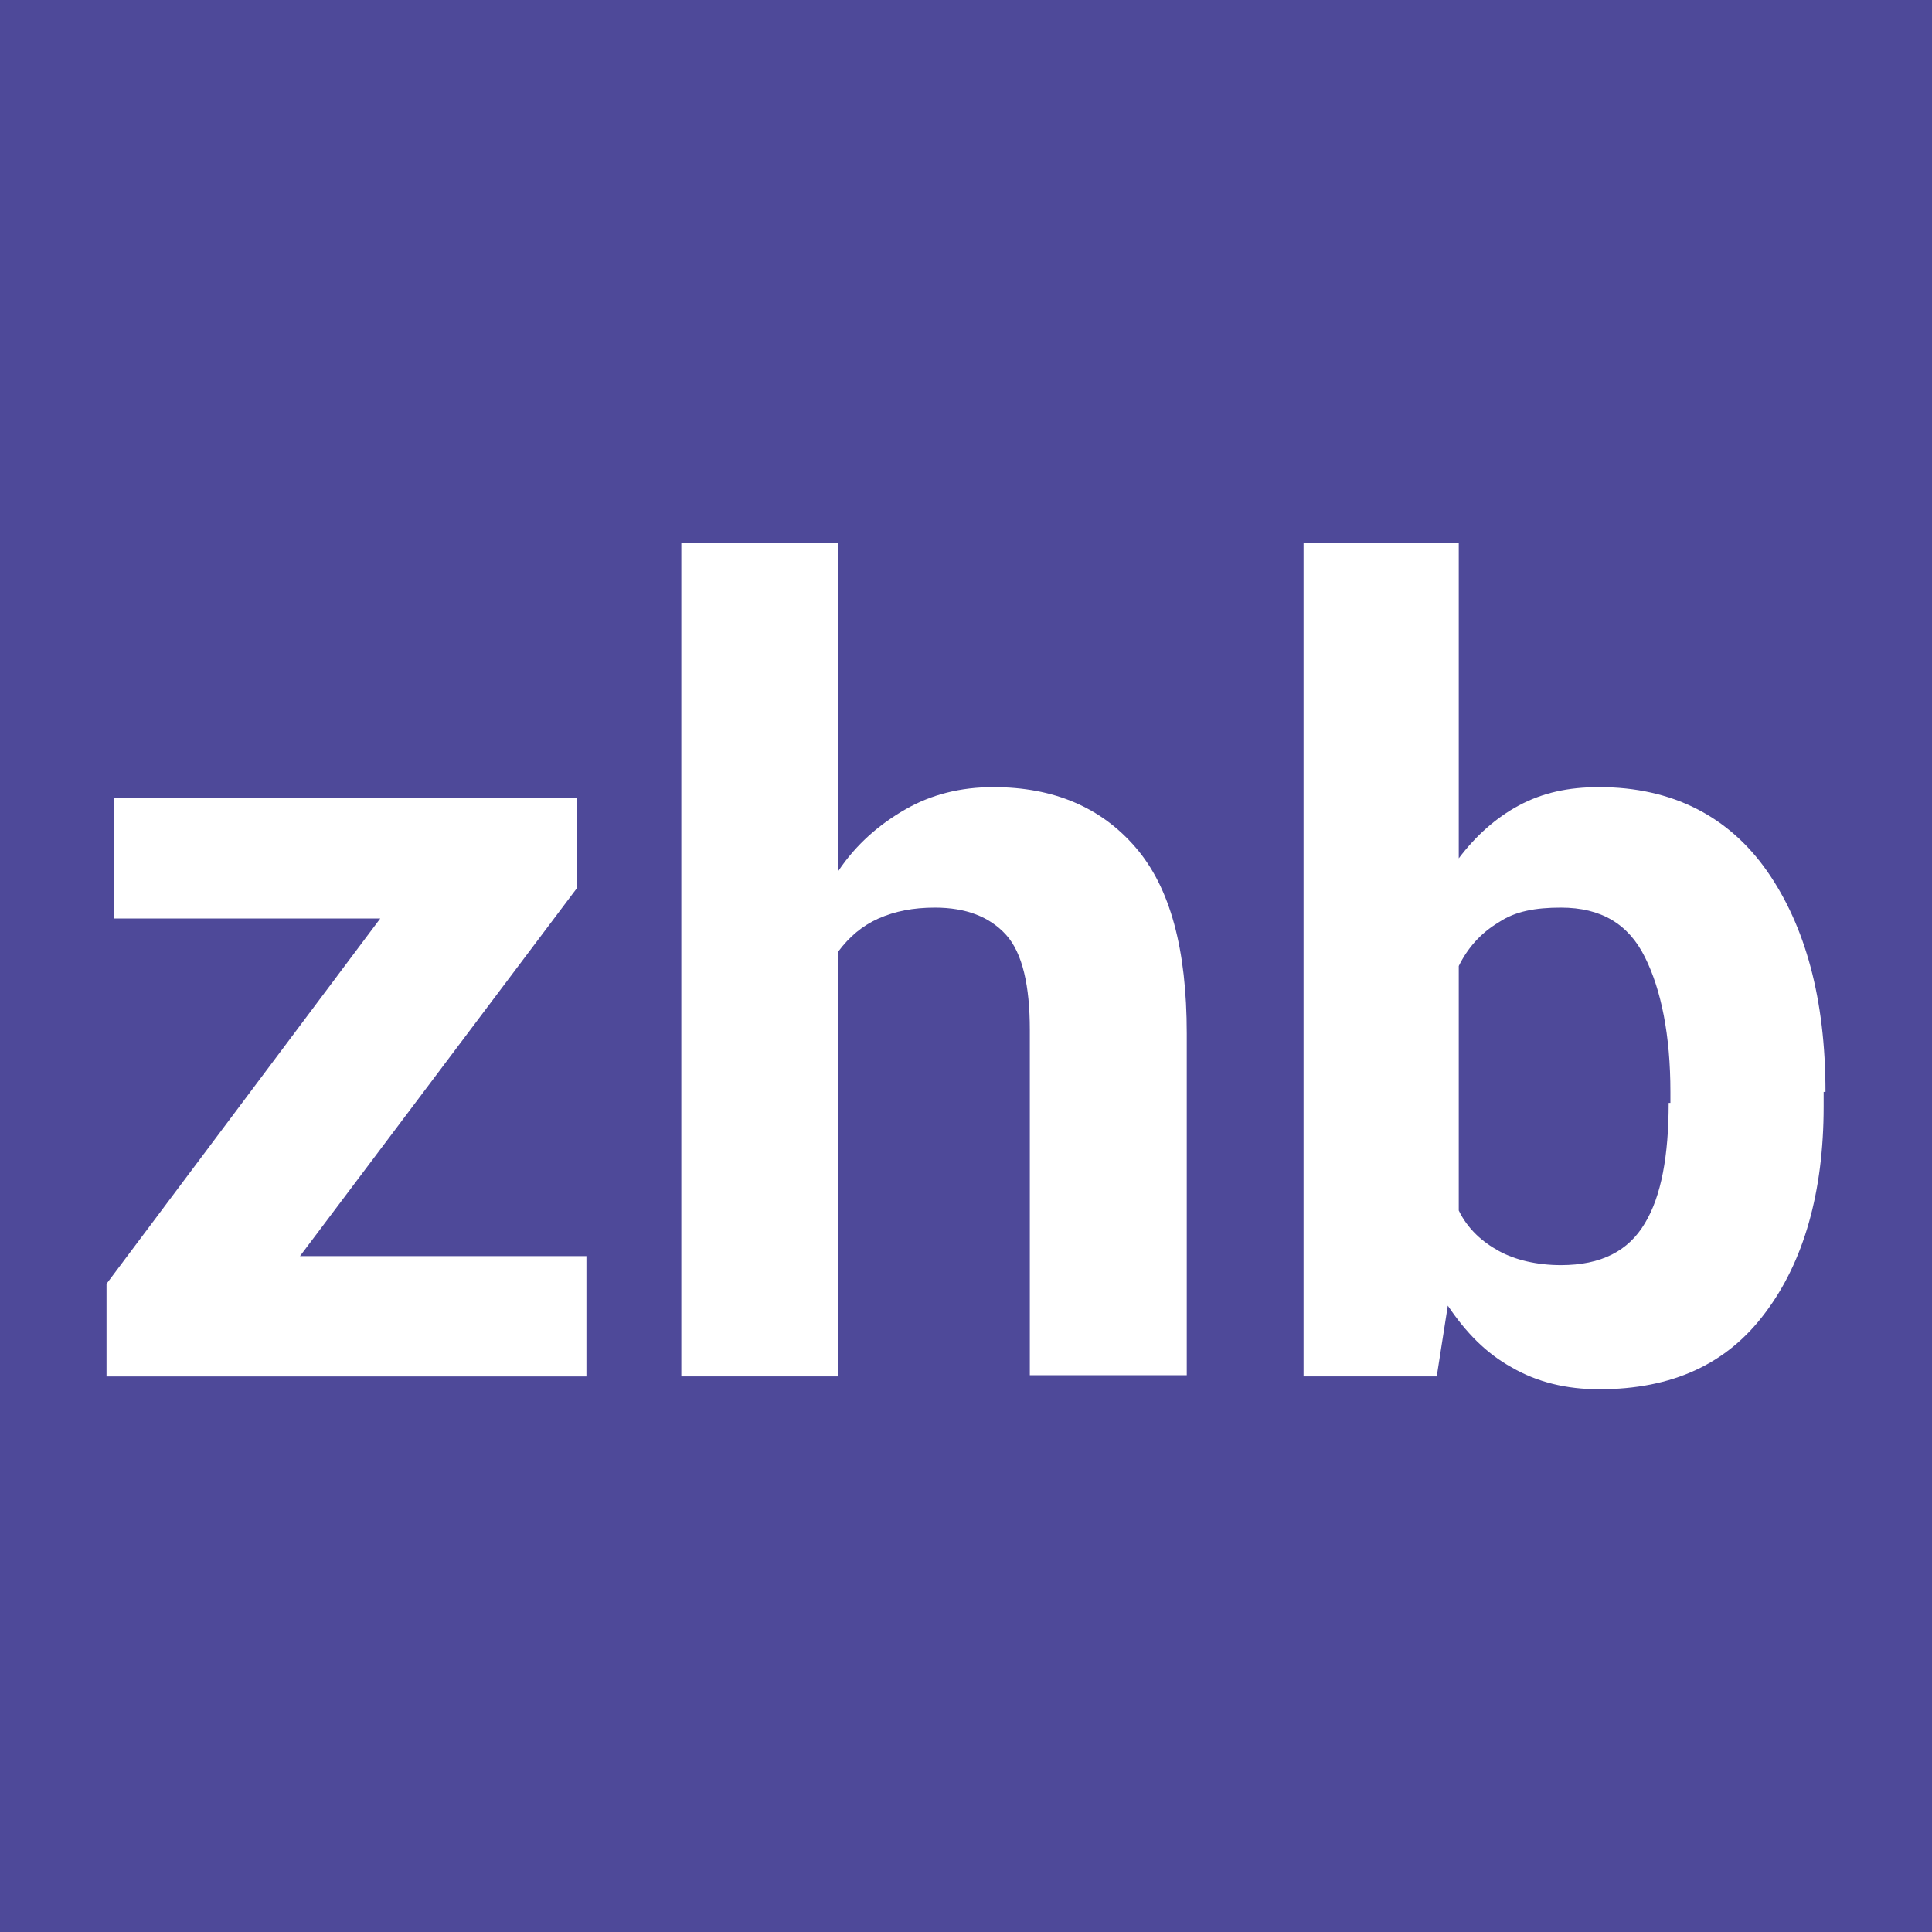 <?xml version="1.0" encoding="UTF-8" standalone="no"?>
<!DOCTYPE svg PUBLIC "-//W3C//DTD SVG 1.1//EN" "http://www.w3.org/Graphics/SVG/1.1/DTD/svg11.dtd">
<svg width="100%" height="100%" viewBox="0 0 60 60" version="1.1" xmlns="http://www.w3.org/2000/svg" xmlns:xlink="http://www.w3.org/1999/xlink" xml:space="preserve" xmlns:serif="http://www.serif.com/" style="fill-rule:evenodd;clip-rule:evenodd;stroke-linejoin:round;stroke-miterlimit:2;">
    <g id="Ebene-1" serif:id="Ebene 1">
        <rect x="0" y="0" width="60" height="60" style="fill:rgb(78,73,153);"/>
        <g transform="matrix(1,0,0,1,56.692,26.089)">
            <path d="M0,7.821C0,4.935 -0.625,2.668 -1.813,0.965C-3.003,-0.735 -4.76,-1.644 -7.028,-1.644C-7.993,-1.644 -8.781,-1.469 -9.521,-1.075C-10.256,-0.68 -10.879,-0.11 -11.389,0.568L-11.389,-9.235L-16.209,-9.235L-16.209,16.657L-12.073,16.657L-11.729,14.459C-11.164,15.298 -10.539,15.938 -9.745,16.377C-8.95,16.837 -8.048,17.056 -7.028,17.056C-4.76,17.056 -3.057,16.277 -1.868,14.677C-0.68,13.101 -0.057,10.943 -0.057,8.275L-0.057,7.821L0,7.821ZM-4.87,8.162C-4.87,9.805 -5.1,11.063 -5.61,11.902C-6.119,12.762 -6.968,13.201 -8.217,13.201C-8.95,13.201 -9.636,13.043 -10.145,12.761C-10.655,12.481 -11.109,12.082 -11.389,11.504L-11.389,3.911C-11.109,3.346 -10.71,2.891 -10.145,2.553C-9.636,2.212 -9.012,2.098 -8.217,2.098C-6.968,2.098 -6.119,2.607 -5.61,3.632C-5.1,4.65 -4.816,6.064 -4.816,7.821L-4.816,8.162L-4.87,8.162Z" style="fill:white;fill-rule:nonzero;"/>
        </g>
        <g transform="matrix(1,0,0,1,26.033,42.746)">
            <path d="M0,-25.892L-4.874,-25.892L-4.874,0L0,0L0,-13.195C0.341,-13.65 0.735,-13.99 1.249,-14.221C1.759,-14.446 2.323,-14.559 3.002,-14.559C3.966,-14.559 4.704,-14.275 5.215,-13.71C5.725,-13.142 5.949,-12.121 5.949,-10.765L5.949,-0.038L10.823,-0.038L10.823,-10.649C10.823,-13.255 10.314,-15.178 9.235,-16.427C8.161,-17.675 6.688,-18.301 4.814,-18.301C3.796,-18.301 2.892,-18.071 2.098,-17.617C1.304,-17.166 0.564,-16.542 -0.001,-15.692L-0.001,-25.892L0,-25.892Z" style="fill:white;fill-rule:nonzero;"/>
        </g>
        <g transform="matrix(1,0,0,1,17.928,39.972)">
            <path d="M0,-12.405L0,-15.18L-14.396,-15.18L-14.396,-11.447L-6.119,-11.447L-14.62,-0.102L-14.62,2.775L0.284,2.775L0.284,-0.962L-8.612,-0.962L0,-12.405Z" style="fill:white;fill-rule:nonzero;"/>
        </g>
    </g>
</svg>
